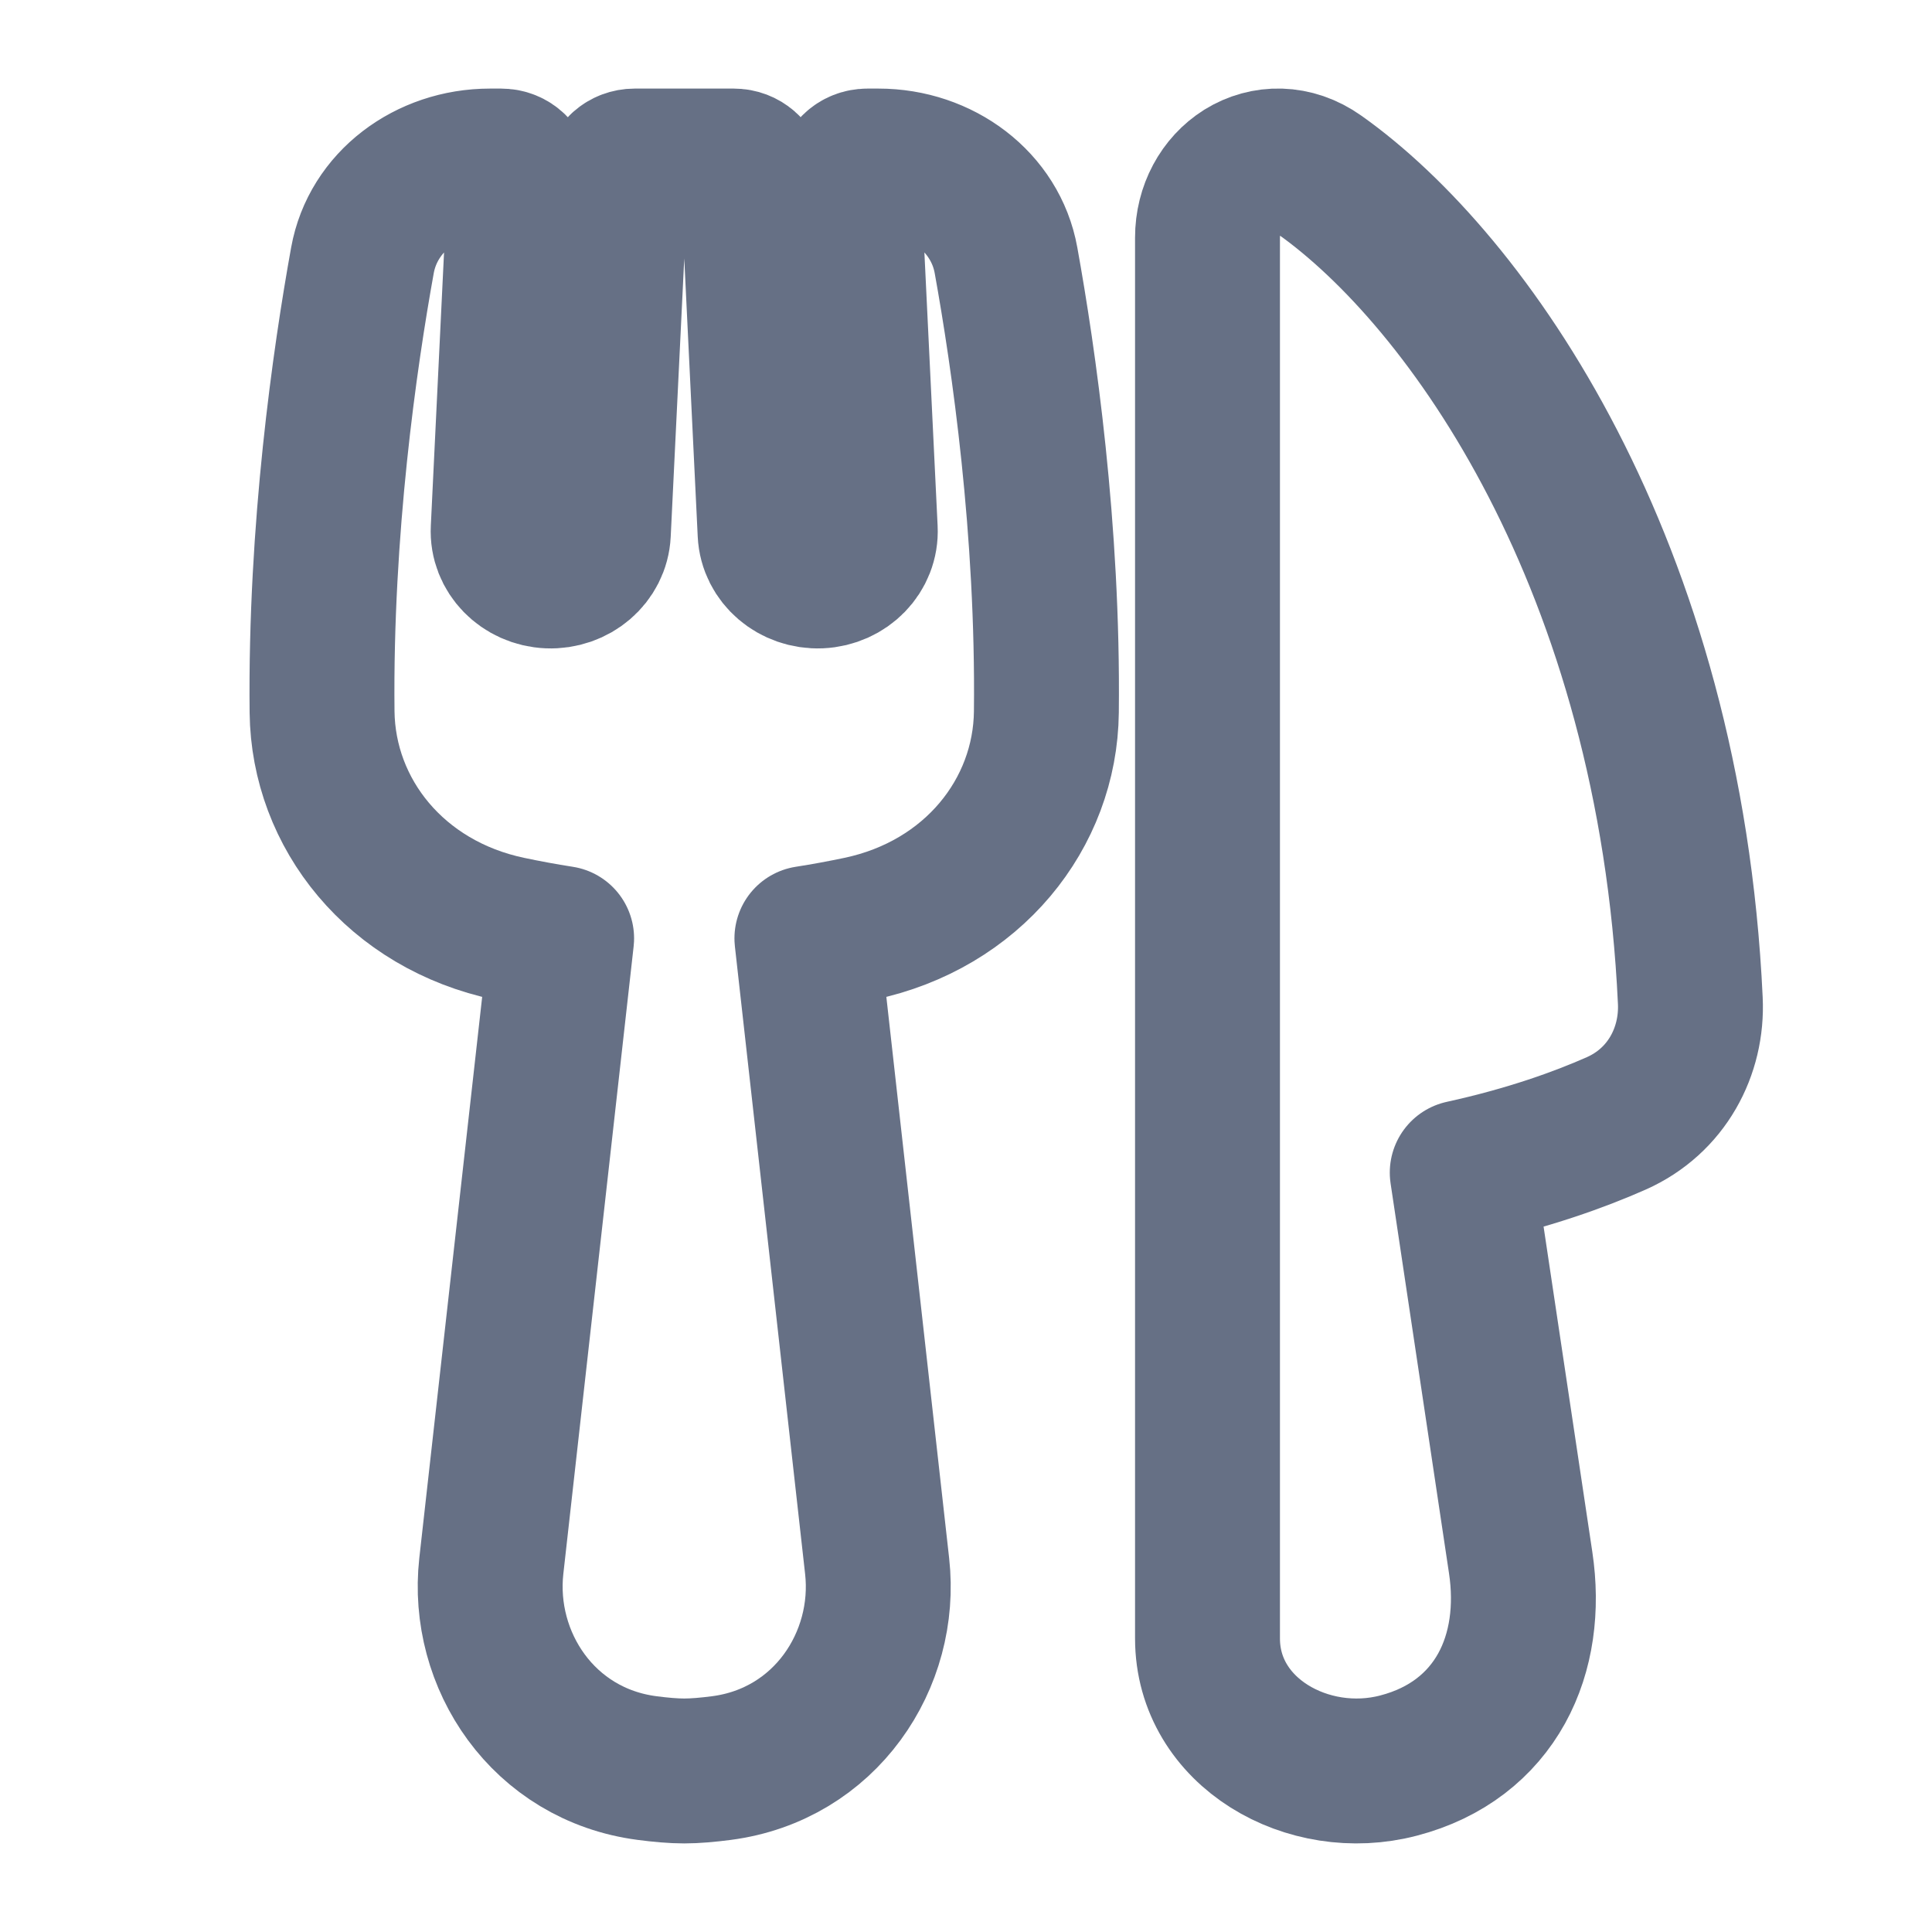 <svg width="20" height="20" viewBox="0 0 20 20" fill="none" xmlns="http://www.w3.org/2000/svg">
<path d="M13.66 1.81C13.397 1.623 13.096 1.628 12.864 1.772C12.641 1.912 12.5 2.169 12.5 2.46V16.961C12.5 17.936 13.544 18.523 14.478 18.277C14.977 18.147 15.334 17.859 15.545 17.478C15.753 17.101 15.812 16.645 15.742 16.177L15.137 12.139C15.821 11.989 16.353 11.797 16.732 11.629C17.254 11.397 17.523 10.883 17.498 10.358C17.288 5.845 15.195 2.897 13.66 1.81Z" stroke="#667085" stroke-width="1.5" stroke-linejoin="round"/>
<path d="M5.072 1.667C4.426 1.667 3.861 2.088 3.752 2.695C3.569 3.707 3.314 5.477 3.334 7.37C3.346 8.422 4.096 9.368 5.274 9.615C5.446 9.651 5.626 9.685 5.814 9.714L5.086 16.212C4.978 17.185 5.623 18.163 6.699 18.303C6.837 18.321 6.97 18.333 7.083 18.333C7.196 18.333 7.329 18.321 7.468 18.303C8.543 18.163 9.189 17.185 9.08 16.212L8.353 9.714C8.54 9.685 8.721 9.651 8.893 9.615C10.07 9.368 10.821 8.422 10.832 7.37C10.853 5.477 10.597 3.707 10.414 2.694C10.305 2.088 9.74 1.667 9.094 1.667H8.979C8.925 1.667 8.874 1.687 8.837 1.724C8.799 1.76 8.78 1.81 8.782 1.86L8.957 5.478C8.97 5.734 8.759 5.95 8.487 5.962C8.215 5.973 7.984 5.776 7.972 5.52L7.794 1.843C7.789 1.744 7.702 1.667 7.596 1.667H6.57C6.464 1.667 6.377 1.744 6.373 1.843L6.194 5.52C6.182 5.776 5.951 5.973 5.679 5.962C5.407 5.95 5.196 5.734 5.209 5.478L5.384 1.86C5.386 1.81 5.367 1.76 5.329 1.724C5.292 1.687 5.241 1.667 5.187 1.667H5.072Z" stroke="#667085" stroke-width="1.5" stroke-linejoin="round"/>
</svg>
